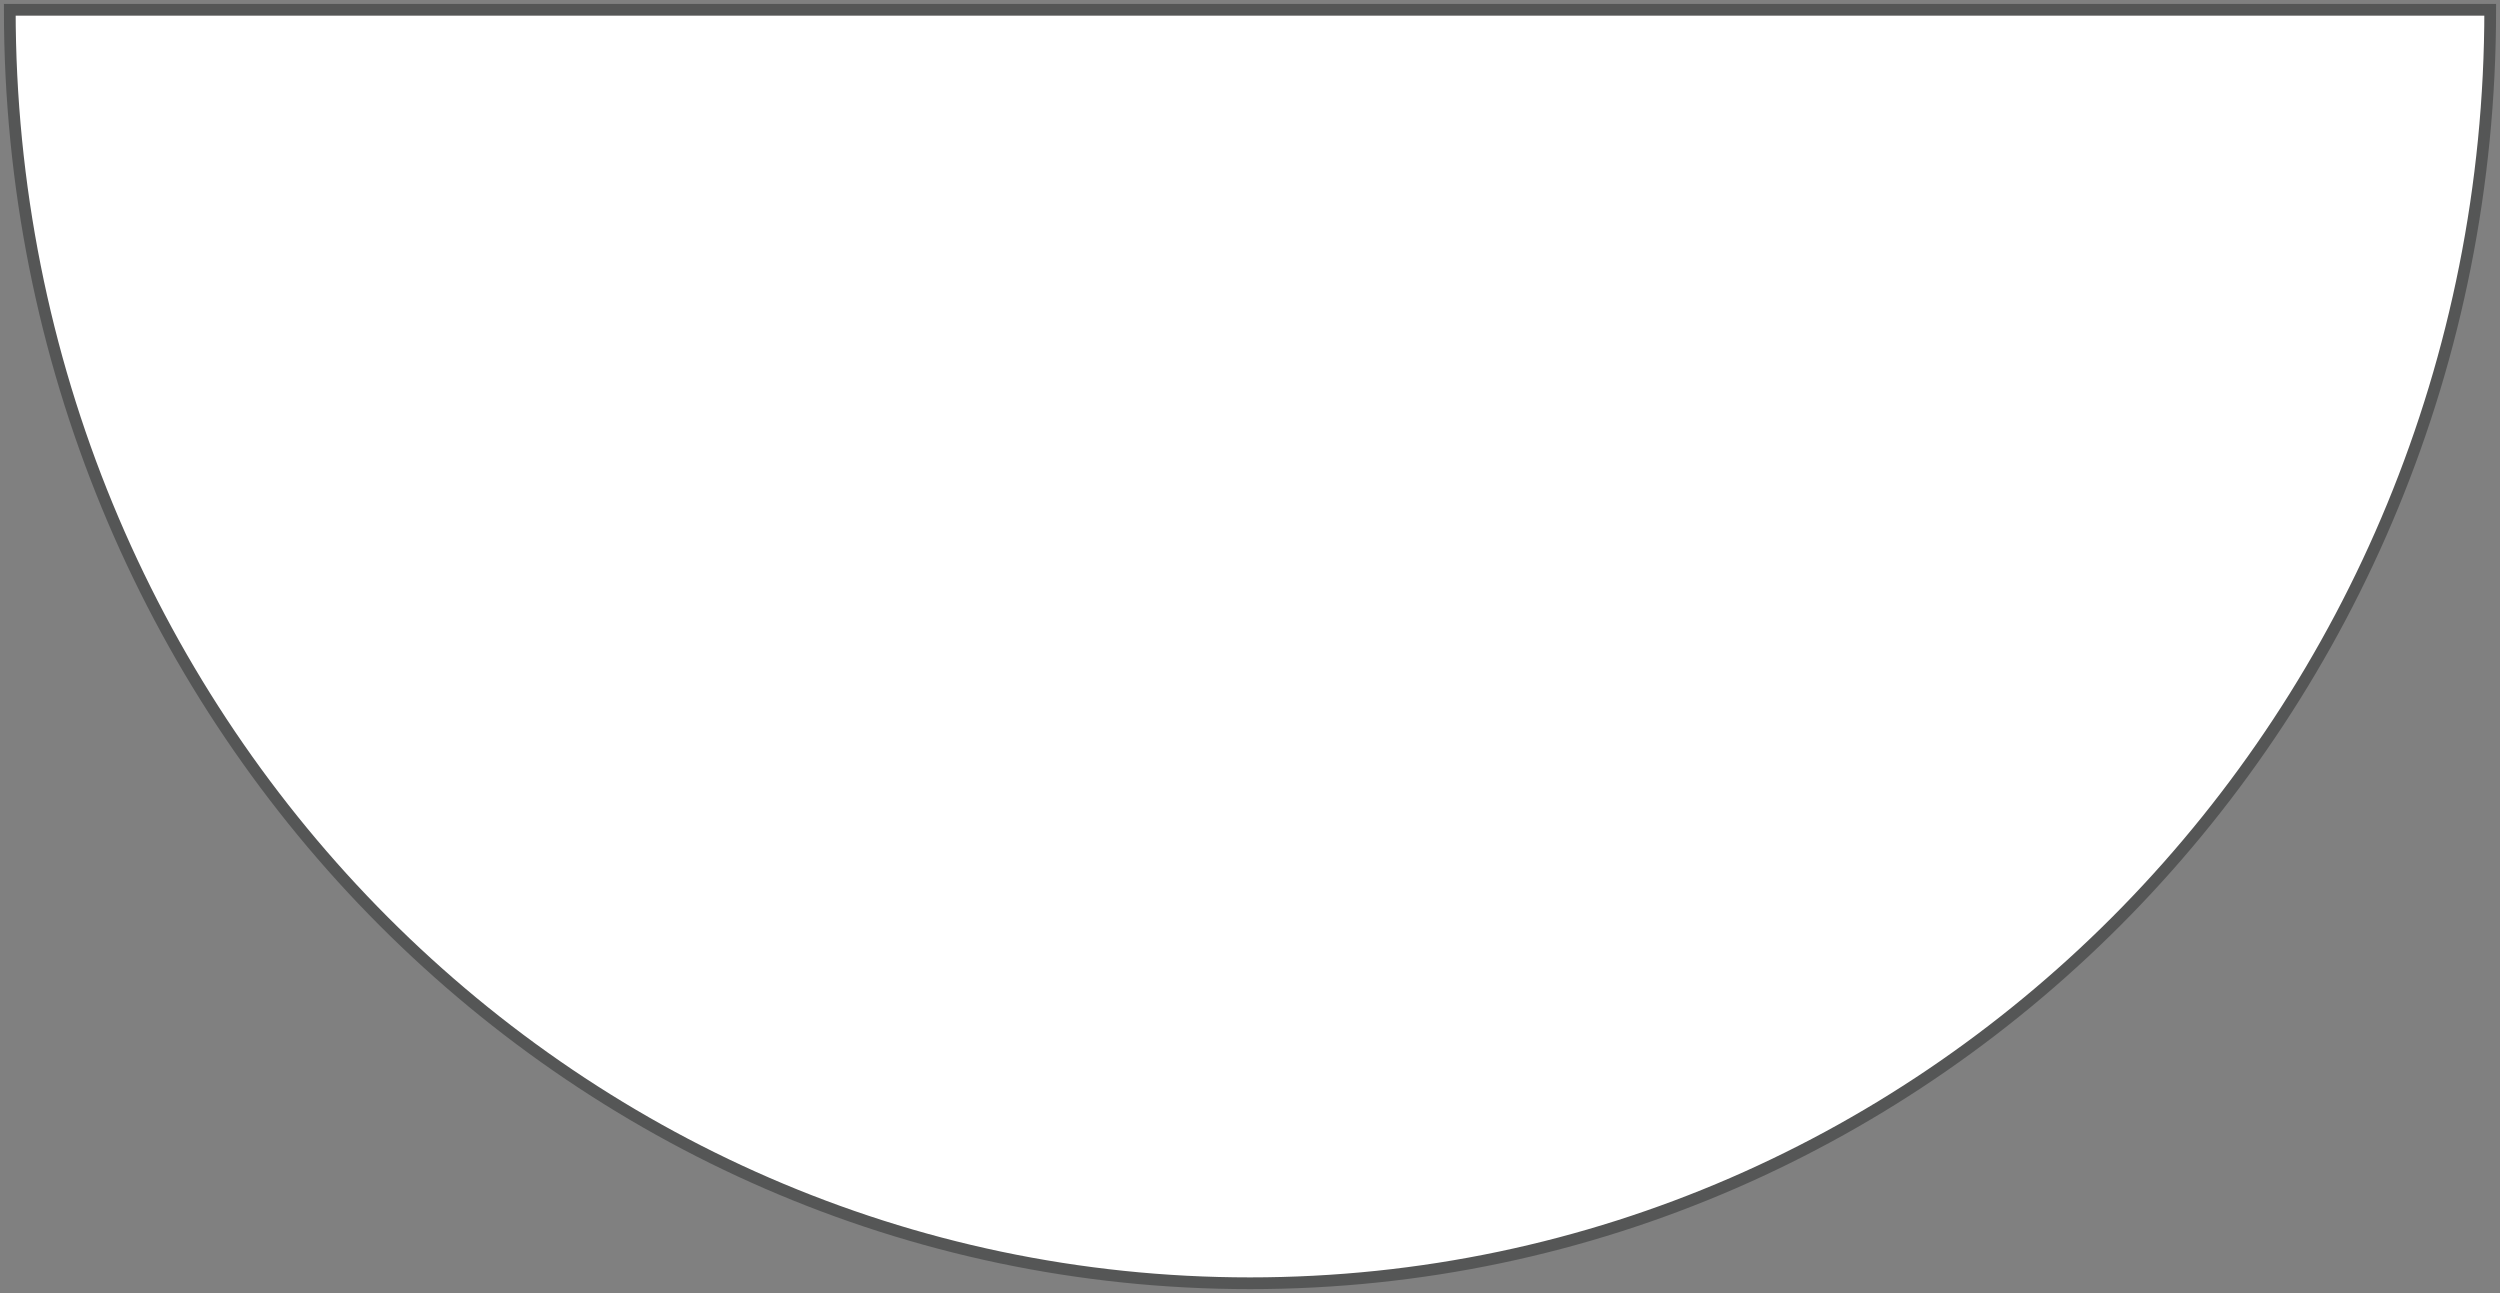 <?xml version="1.0" encoding="UTF-8"?> <!-- Generator: Adobe Illustrator 22.0.1, SVG Export Plug-In . SVG Version: 6.00 Build 0) --> <svg xmlns="http://www.w3.org/2000/svg" xmlns:xlink="http://www.w3.org/1999/xlink" id="Layer_1" x="0px" y="0px" viewBox="0 0 127.8 66.1" style="enable-background:new 0 0 127.8 66.1;" xml:space="preserve"><rect x="0" y="0" width="127.8" height="66.1" fill="#808080" stroke="none"/> <style type="text/css"> .st0{fill:#FFFFFF;stroke:#555656;stroke-width:0.6;stroke-miterlimit:10;} </style> <path class="st0" d="M127.3,0.5c0,36-28.4,65.1-63.4,65.1S0.5,36.5,0.5,0.5H127.3z"></path> </svg> 